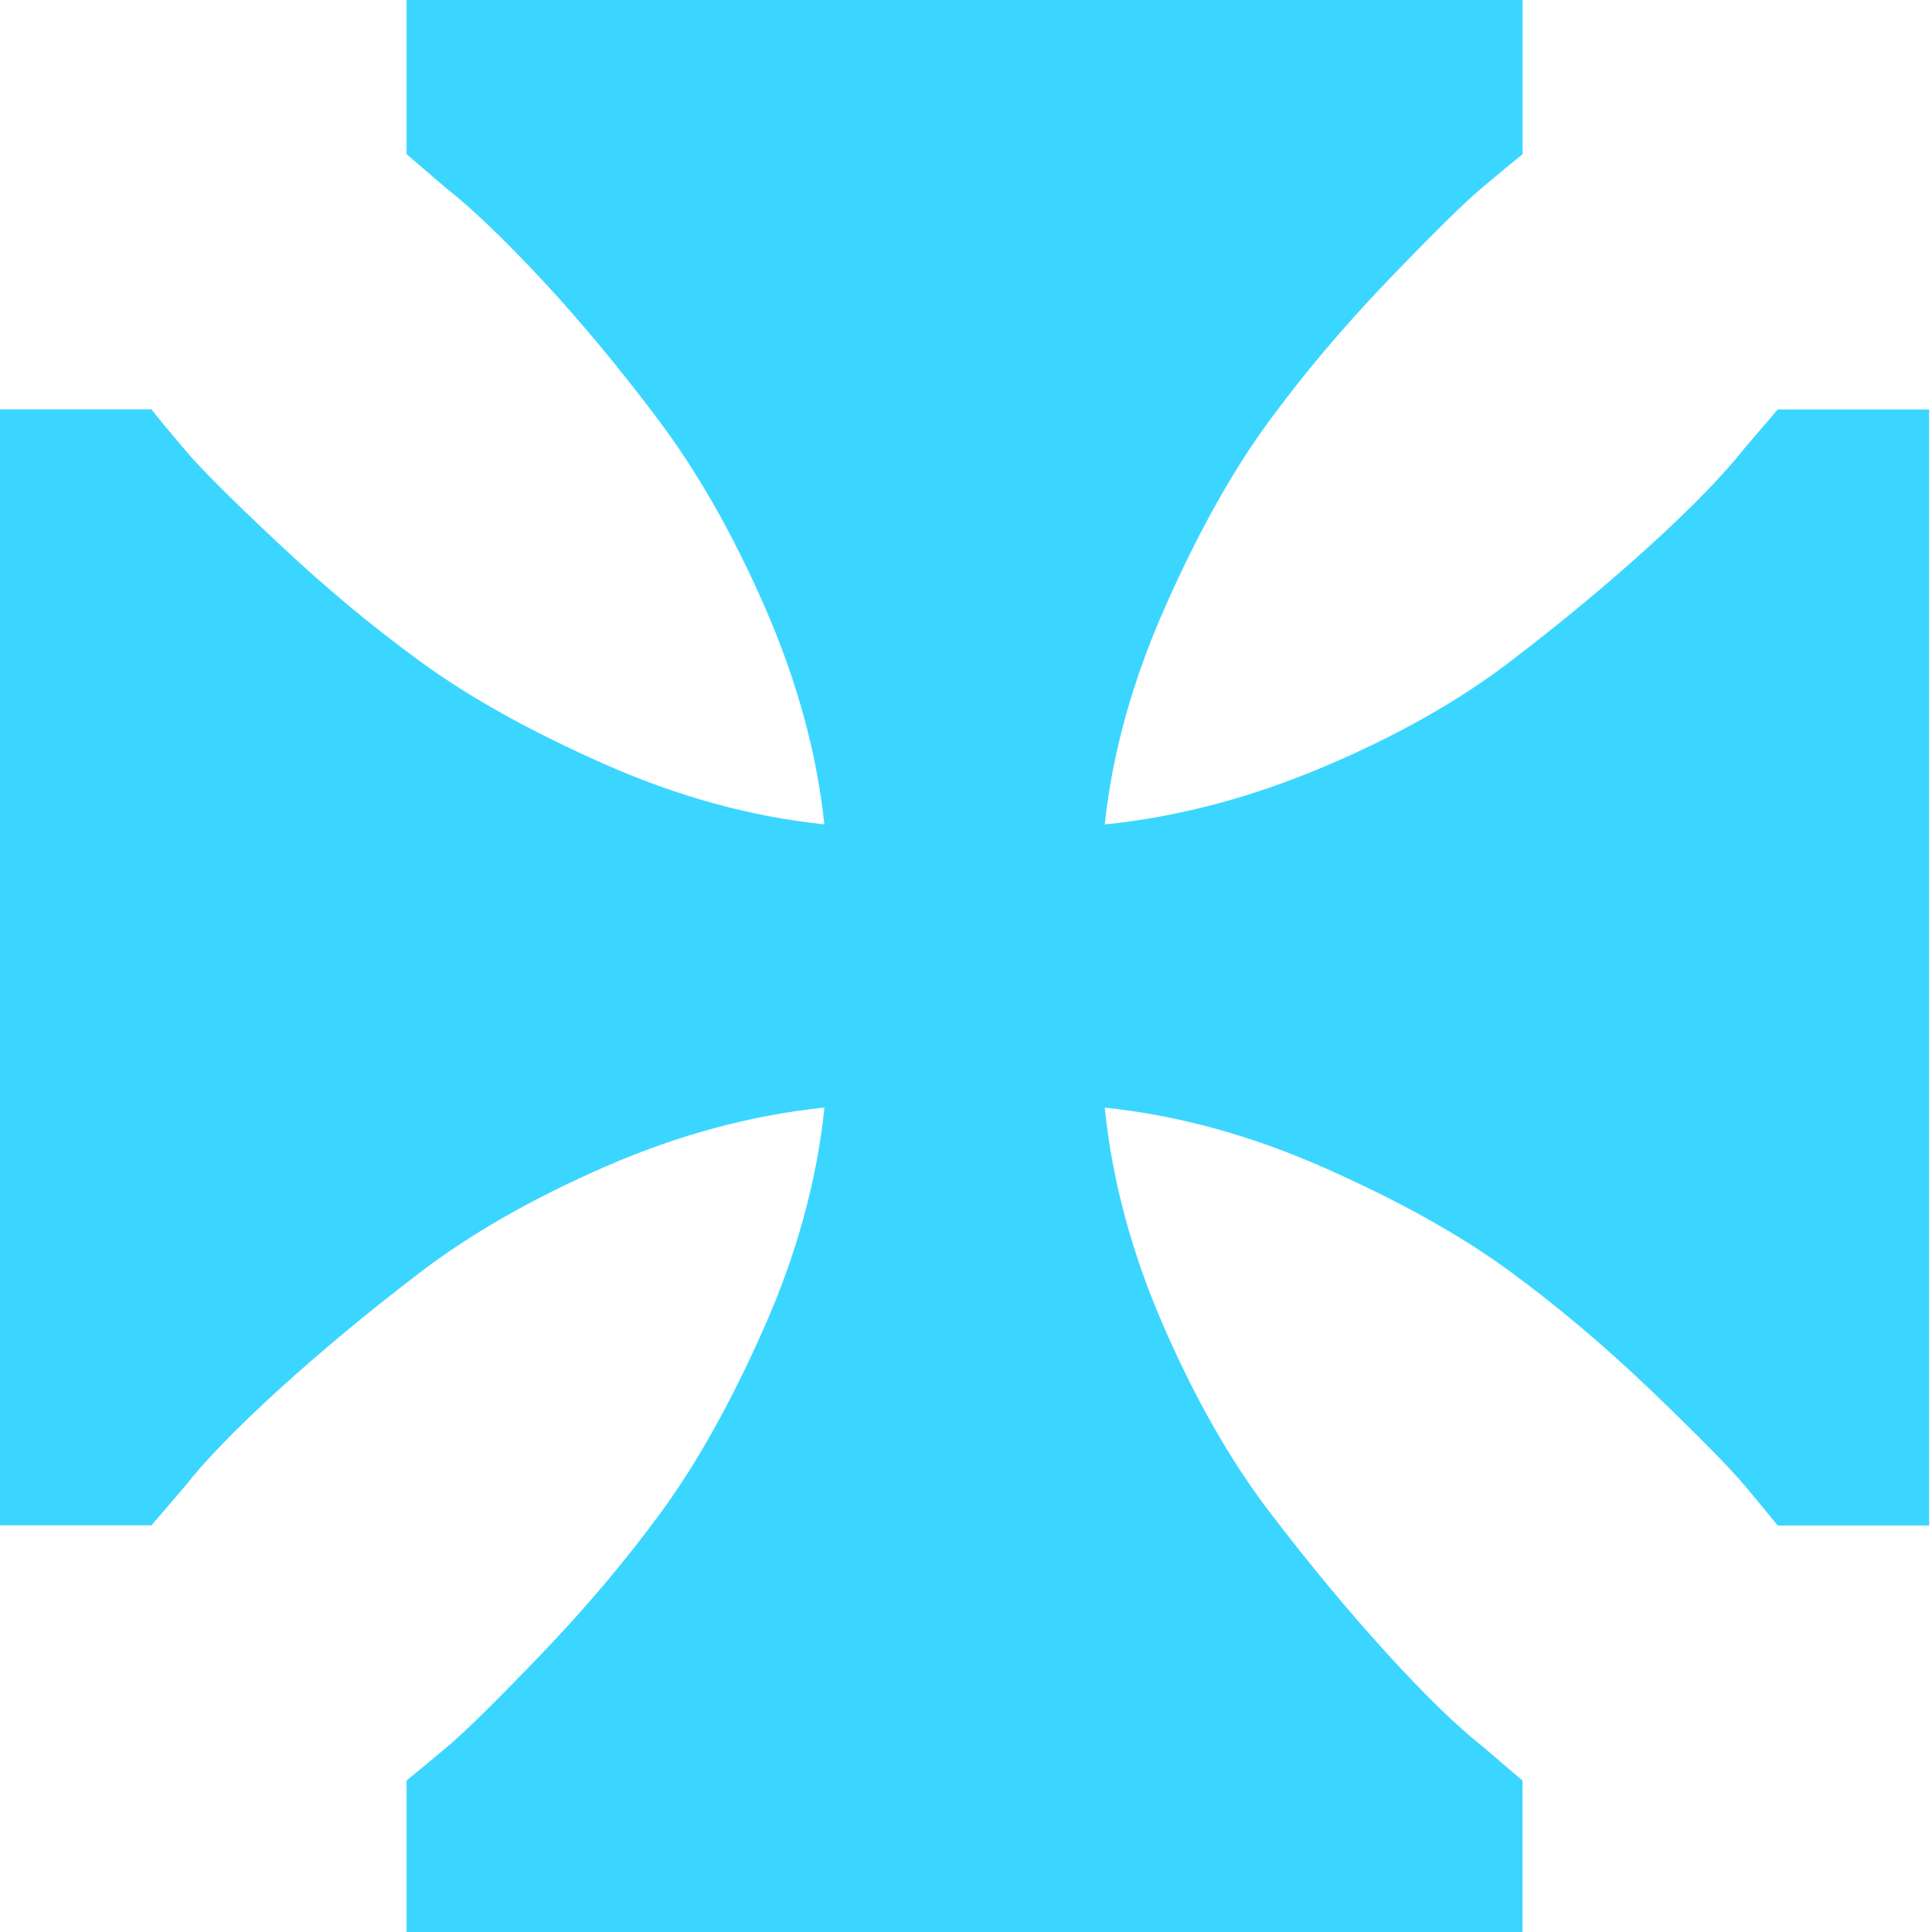 <svg width="48" height="48" viewBox="0 0 48 48" fill="none" xmlns="http://www.w3.org/2000/svg">
<path d="M10.101 47.995V44.234C10.333 44.05 10.669 43.77 11.112 43.399C11.553 43.028 12.331 42.262 13.447 41.099C14.56 39.939 15.56 38.755 16.442 37.546C17.324 36.339 18.172 34.819 18.984 32.984C19.797 31.149 20.296 29.326 20.483 27.517C18.672 27.704 16.86 28.192 15.048 28.981C13.237 29.77 11.691 30.652 10.417 31.628C9.14 32.604 7.979 33.568 6.934 34.518C5.888 35.471 5.11 36.271 4.599 36.92L3.763 37.896H0V10.169H3.761C3.945 10.403 4.225 10.739 4.597 11.18C4.968 11.621 5.734 12.389 6.896 13.479C8.056 14.572 9.24 15.56 10.449 16.44C11.656 17.322 13.176 18.169 15.013 18.982C16.848 19.794 18.672 20.294 20.481 20.481C20.294 18.716 19.806 16.928 19.017 15.116C18.228 13.304 17.346 11.75 16.37 10.449C15.394 9.149 14.43 7.989 13.479 6.966C12.527 5.946 11.726 5.178 11.077 4.667L10.101 3.831V0H37.828V3.831C37.595 4.018 37.259 4.296 36.818 4.667C36.376 5.038 35.599 5.806 34.483 6.966C33.37 8.126 32.37 9.312 31.488 10.519C30.605 11.729 29.758 13.248 28.946 15.083C28.133 16.918 27.634 18.718 27.447 20.483C29.259 20.299 31.07 19.822 32.882 19.054C34.693 18.289 36.236 17.418 37.513 16.442C38.79 15.466 39.951 14.504 40.996 13.552C42.042 12.599 42.82 11.799 43.331 11.15L44.167 10.174H47.928V37.901H44.167C43.98 37.67 43.702 37.334 43.331 36.89C42.96 36.449 42.192 35.671 41.032 34.556C39.869 33.442 38.685 32.443 37.478 31.56C36.269 30.678 34.749 29.831 32.914 29.018C31.079 28.206 29.256 27.706 27.447 27.519C27.631 29.331 28.119 31.142 28.911 32.954C29.7 34.766 30.582 36.311 31.558 37.586C32.534 38.863 33.496 40.023 34.448 41.069C35.401 42.115 36.201 42.892 36.85 43.403L37.826 44.239V48H10.101V47.995Z" fill="#3BD6FF"/>
</svg>
